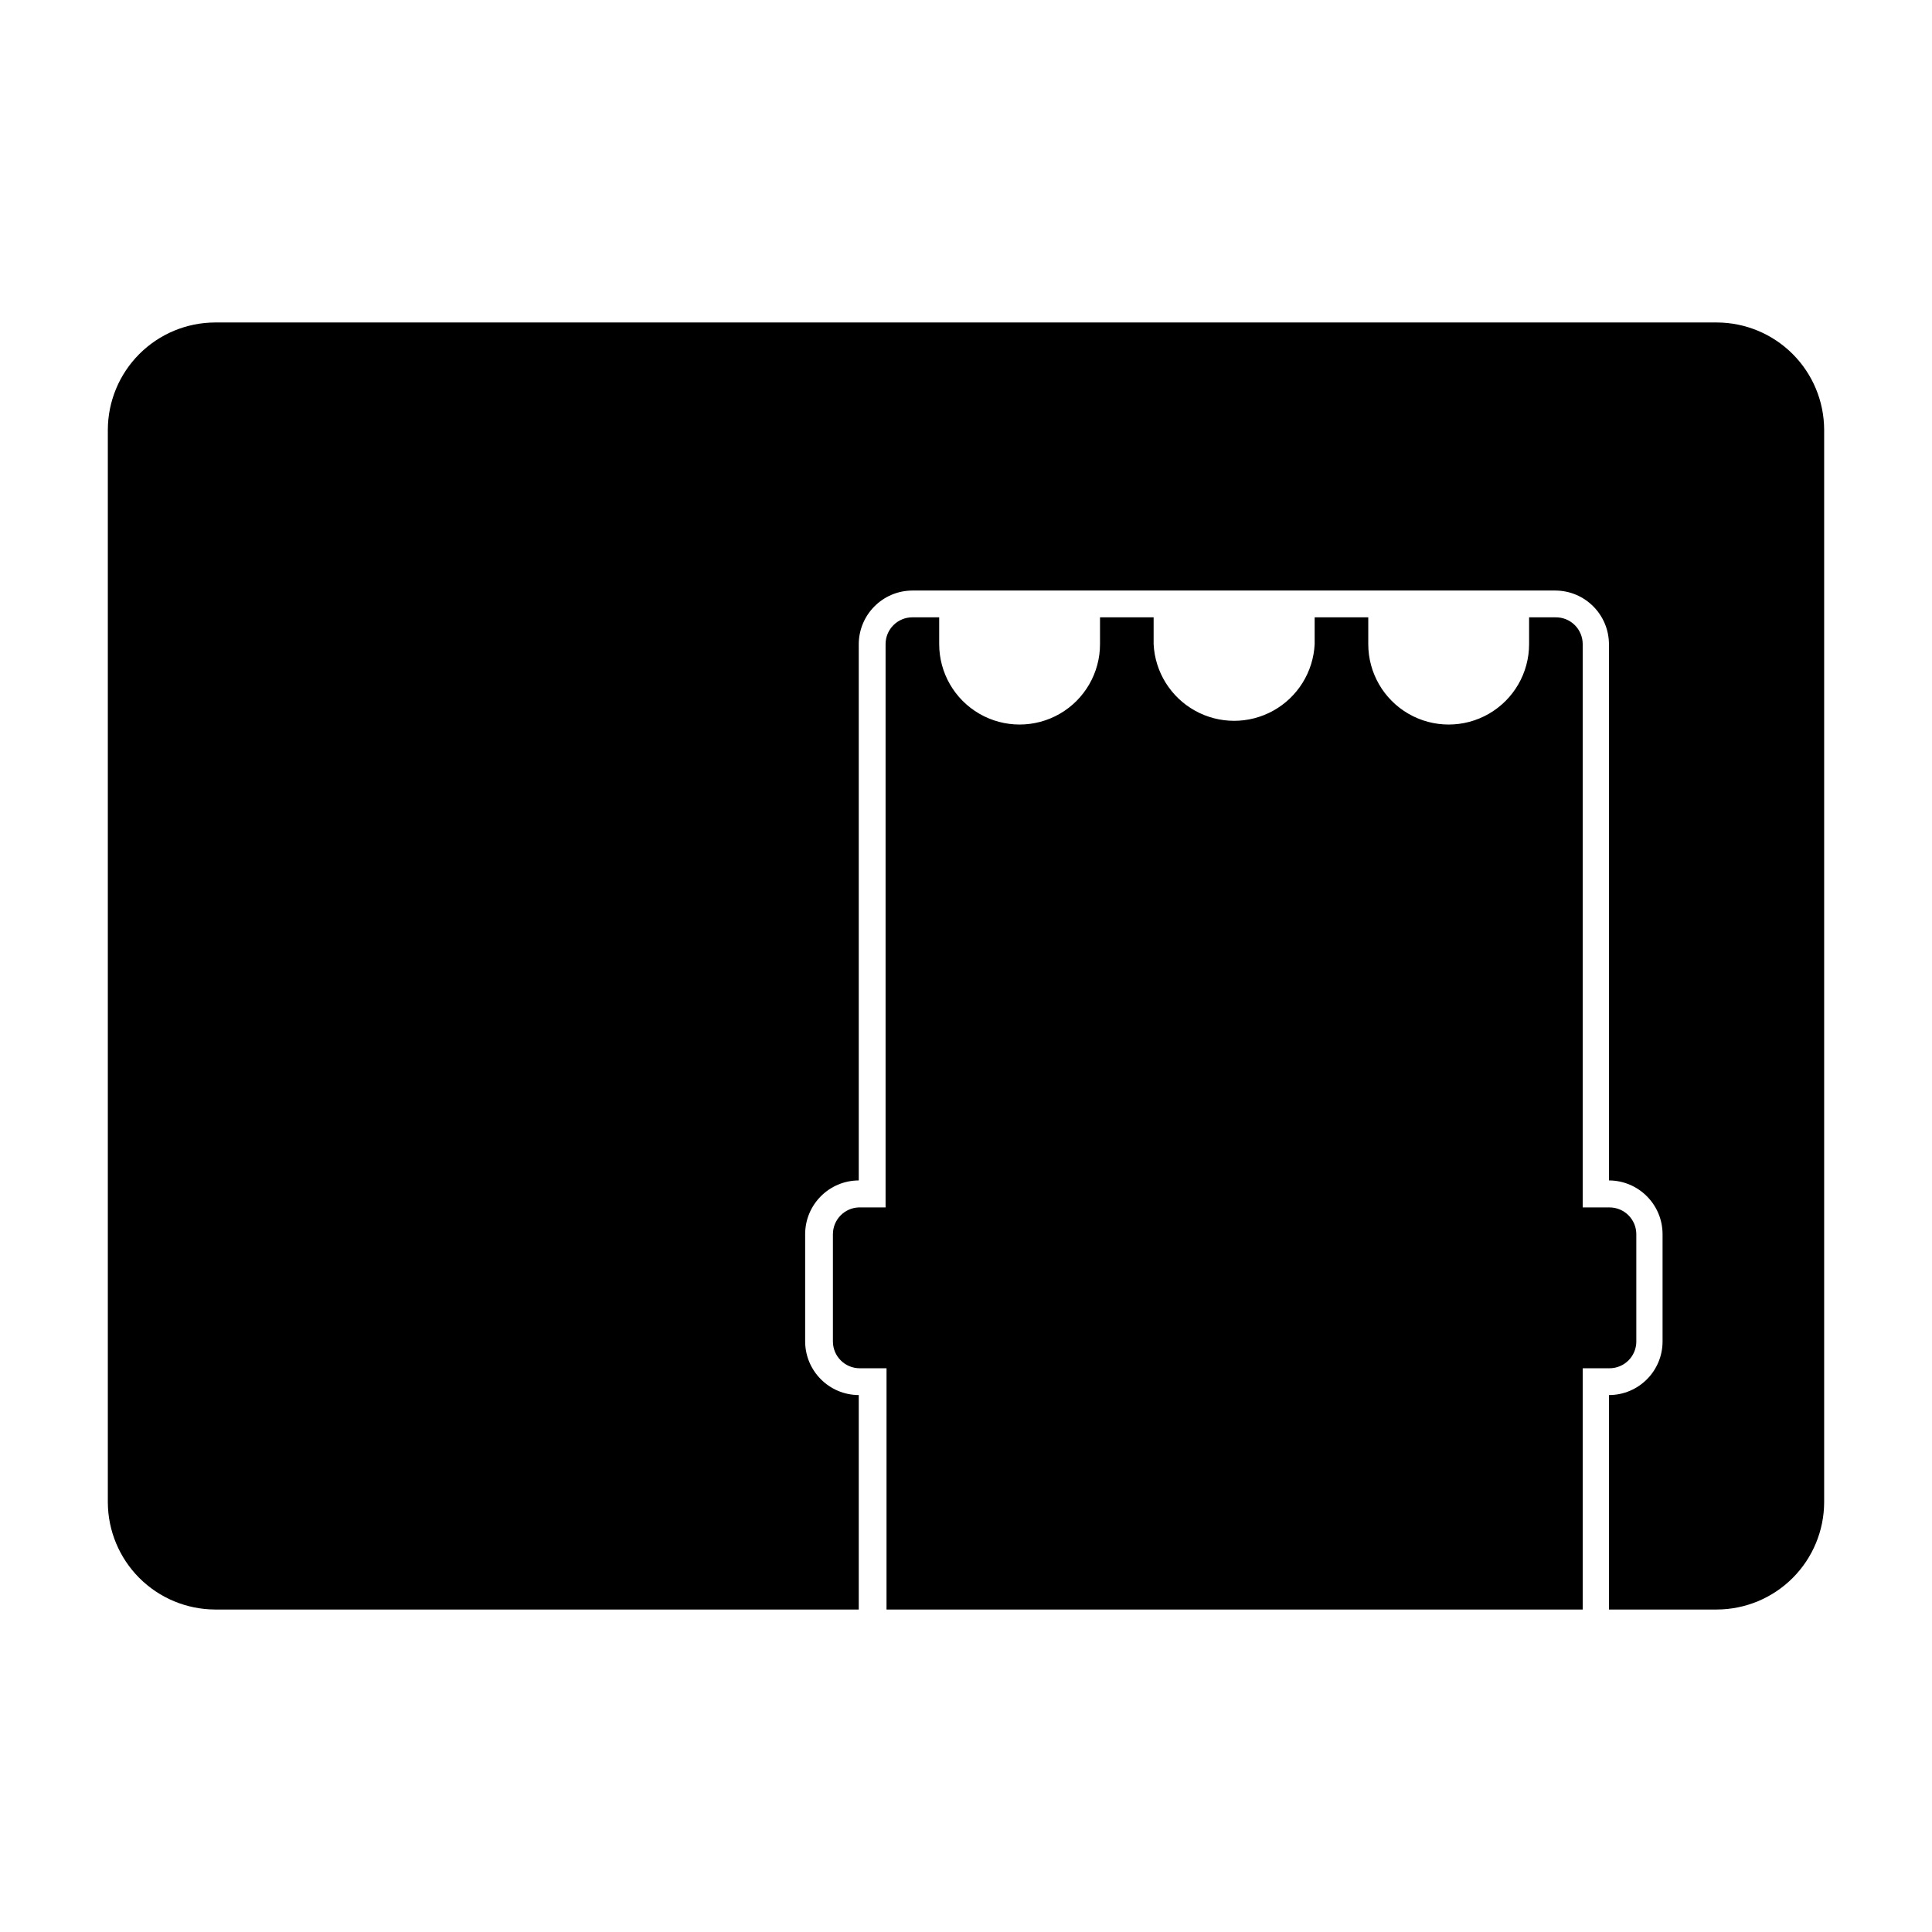 <?xml version="1.0" encoding="UTF-8"?>
<!-- Uploaded to: ICON Repo, www.svgrepo.com, Generator: ICON Repo Mixer Tools -->
<svg fill="#000000" width="800px" height="800px" version="1.1" viewBox="144 144 512 512" xmlns="http://www.w3.org/2000/svg">
 <g fill-rule="evenodd">
  <path d="m599 229.46h-398.01c-7.527 0.023-14.738 3.027-20.062 8.352-5.32 5.32-8.324 12.535-8.352 20.062v284.25c0.027 7.527 3.031 14.738 8.352 20.062 5.324 5.32 12.535 8.324 20.062 8.352h170.59v-56.832c-7.832-0.027-14.18-6.371-14.207-14.207v-28.414c0-7.856 6.356-14.23 14.207-14.258v-142.12c0.027-7.836 6.375-14.18 14.211-14.207h170.39c7.836 0.027 14.18 6.371 14.207 14.207v142.12c7.856 0.027 14.207 6.402 14.207 14.258v28.414c0 7.848-6.359 14.207-14.207 14.207v56.832h28.617c7.527-0.027 14.738-3.031 20.062-8.352 5.324-5.324 8.324-12.535 8.352-20.062v-284.25c-0.027-7.527-3.027-14.742-8.352-20.062-5.324-5.324-12.535-8.328-20.062-8.352z"/>
  <path d="m577.64 499.5v-28.414c0-3.922-3.18-7.106-7.102-7.106h-7.106v-149.28c0-1.91-0.77-3.738-2.133-5.078-1.367-1.336-3.211-2.066-5.121-2.023h-6.953v7.106-0.004c0 7.613-4.062 14.648-10.656 18.457-6.594 3.805-14.715 3.805-21.309 0-6.594-3.809-10.656-10.844-10.656-18.457v-7.102h-14.207v7.106-0.004c-0.359 7.375-4.504 14.043-10.957 17.633-6.457 3.59-14.305 3.59-20.762 0-6.453-3.59-10.598-10.258-10.957-17.633v-7.102h-14.207v7.106-0.004c0 7.613-4.059 14.648-10.652 18.457-6.594 3.805-14.719 3.805-21.312 0-6.594-3.809-10.656-10.844-10.656-18.457v-7.102h-7.102c-3.926 0-7.106 3.18-7.106 7.102v149.28h-7.106c-3.824 0.137-6.852 3.277-6.852 7.106v28.414c0 3.926 3.184 7.106 7.106 7.106h7.106l-0.004 63.934h184.5v-63.934h7.106c1.883 0 3.691-0.75 5.023-2.082 1.332-1.332 2.078-3.137 2.078-5.023z"/>
 </g>
</svg>